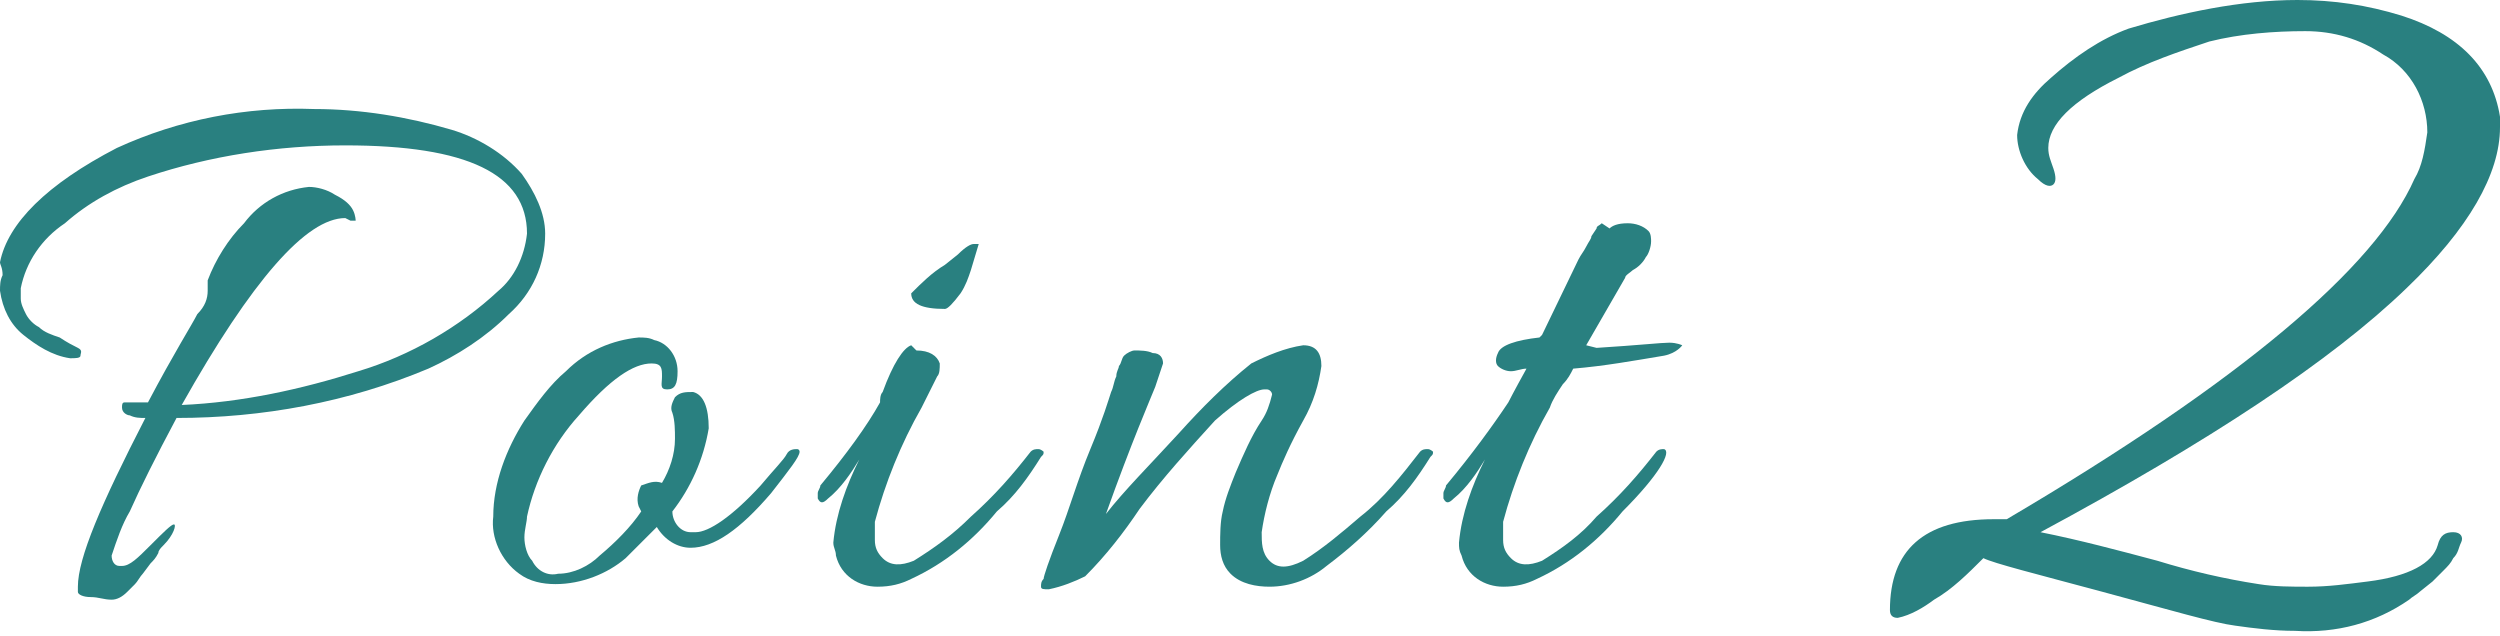 <?xml version="1.0" encoding="utf-8"?>
<!-- Generator: Adobe Illustrator 23.0.2, SVG Export Plug-In . SVG Version: 6.00 Build 0)  -->
<svg version="1.1" id="レイヤー_1" xmlns="http://www.w3.org/2000/svg" xmlns:xlink="http://www.w3.org/1999/xlink" x="0px"
	 y="0px" viewBox="0 0 96.3 24.5" style="enable-background:new 0 0 96.3 24.5;" xml:space="preserve">
<style type="text/css">
	.st0{fill:#298080;}
</style>
<title>point2</title>
<g>
	<g id="concept">
		<path class="st0" d="M4.3,21.4c0,0.2,0.1,0.4,0.3,0.4c0,0,0.1,0,0.1,0c0.3,0,0.6-0.3,1.1-0.8s0.8-0.8,0.9-0.8s0,0.4-0.4,0.8
			c-0.1,0.1-0.2,0.2-0.2,0.3c-0.1,0.2-0.2,0.3-0.3,0.4l-0.3,0.4c-0.1,0.1-0.2,0.3-0.3,0.4c-0.1,0.1-0.2,0.2-0.3,0.3
			c-0.2,0.2-0.4,0.3-0.6,0.3c-0.3,0-0.5-0.1-0.8-0.1C3.2,23,3,22.9,3,22.8c0-0.1,0-0.1,0-0.2c0-1.1,0.9-3.2,2.6-6.5
			c-0.2,0-0.4,0-0.6-0.1c-0.1,0-0.3-0.1-0.3-0.3c0-0.1,0-0.2,0.1-0.2c0.1,0,0.2,0,0.3,0c0.2,0,0.4,0,0.6,0c1-1.9,1.7-3,1.9-3.4
			C7.9,11.8,8,11.5,8,11.2c0-0.1,0-0.3,0-0.4c0.3-0.8,0.8-1.6,1.4-2.2c0.6-0.8,1.5-1.3,2.5-1.4c0.3,0,0.7,0.1,1,0.3
			c0.4,0.2,0.6,0.4,0.7,0.6s0.1,0.4,0.1,0.4s-0.1,0-0.2,0l-0.2-0.1c-1.5,0-3.6,2.4-6.3,7.2c2.3-0.1,4.6-0.6,6.8-1.3
			c2-0.6,3.9-1.7,5.4-3.1c0.6-0.5,1-1.3,1.1-2.2c0-2.3-2.3-3.4-7-3.4c-2.6,0-5.2,0.4-7.6,1.2c-1.2,0.4-2.3,1-3.2,1.8
			C1.6,9.2,1,10.1,0.8,11.1c0,0.1,0,0.3,0,0.4c0,0.2,0.1,0.4,0.2,0.6c0.1,0.2,0.3,0.4,0.5,0.5c0.2,0.2,0.5,0.3,0.8,0.4
			c0.3,0.2,0.5,0.3,0.7,0.4s0.1,0.2,0.1,0.3s-0.2,0.1-0.4,0.1c-0.7-0.1-1.3-0.5-1.8-0.9c-0.5-0.4-0.8-1-0.9-1.7c0-0.2,0-0.4,0.1-0.6
			c0-0.3-0.1-0.4-0.1-0.5c0.3-1.5,1.8-3,4.5-4.4c2.4-1.1,5-1.6,7.6-1.5c1.8,0,3.6,0.3,5.3,0.8c1,0.3,2,0.9,2.7,1.7
			C20.6,7.4,21,8.2,21,9c0,1.2-0.5,2.3-1.4,3.1c-0.9,0.9-2,1.6-3.1,2.1c-3.1,1.3-6.4,1.9-9.7,1.9c-0.8,1.5-1.4,2.7-1.8,3.6
			C4.7,20.2,4.5,20.8,4.3,21.4z"/>
		<path class="st0" d="M25.5,18.6c0.3-0.5,0.5-1.1,0.5-1.7c0-0.3,0-0.7-0.1-1c-0.1-0.2,0-0.4,0.1-0.6c0.2-0.2,0.4-0.2,0.7-0.2
			c0.4,0.1,0.6,0.6,0.6,1.4c-0.2,1.2-0.7,2.3-1.4,3.2c0,0.4,0.3,0.8,0.7,0.8c0.1,0,0.1,0,0.2,0c0.5,0,1.4-0.6,2.5-1.8
			c0.5-0.6,0.9-1,1-1.2c0.1-0.2,0.3-0.2,0.4-0.2s0.1,0.1,0.1,0.1c0,0.2-0.4,0.7-1.1,1.6c-1.2,1.4-2.2,2.1-3.1,2.1
			c-0.5,0-1-0.3-1.3-0.8c-0.4,0.4-0.8,0.8-1.2,1.2c-0.7,0.6-1.7,1-2.7,1c-0.5,0-1-0.1-1.4-0.4c-0.7-0.5-1.1-1.4-1-2.2
			c0-1.3,0.5-2.6,1.2-3.7c0.5-0.7,1-1.4,1.6-1.9c0.8-0.8,1.8-1.2,2.8-1.3c0.2,0,0.4,0,0.6,0.1c0.5,0.1,0.9,0.6,0.9,1.2
			c0,0.5-0.1,0.7-0.4,0.7s-0.2-0.2-0.2-0.5S25.5,14,25.1,14c-0.7,0-1.6,0.6-2.8,2c-1,1.1-1.7,2.5-2,3.9c0,0.2-0.1,0.5-0.1,0.8
			c0,0.3,0.1,0.7,0.3,0.9c0.2,0.4,0.6,0.6,1,0.5c0.6,0,1.2-0.3,1.6-0.7c0.6-0.5,1.2-1.1,1.6-1.7l-0.1-0.2c-0.1-0.3,0-0.6,0.1-0.8
			C25,18.6,25.2,18.5,25.5,18.6z"/>
		<path class="st0" d="M35.3,13.5c0.5,0,0.8,0.2,0.9,0.5c0,0.2,0,0.4-0.1,0.5l-0.2,0.4l-0.1,0.2c-0.1,0.2-0.2,0.4-0.3,0.6
			c-0.8,1.4-1.4,2.9-1.8,4.4c0,0.2,0,0.5,0,0.7c0,0.3,0.1,0.5,0.3,0.7c0.3,0.3,0.7,0.3,1.2,0.1c0.8-0.5,1.5-1,2.2-1.7
			c0.9-0.8,1.6-1.6,2.3-2.5c0.1-0.1,0.2-0.1,0.3-0.1c0.1,0,0.2,0.1,0.2,0.1c0,0.1,0,0.1-0.1,0.2c-0.5,0.8-1,1.5-1.7,2.1
			c-0.9,1.1-2,2-3.3,2.6c-0.4,0.2-0.8,0.3-1.3,0.3c-0.7,0-1.4-0.4-1.6-1.2c0-0.2-0.1-0.3-0.1-0.5c0.1-1.1,0.5-2.2,1-3.2
			c-0.3,0.5-0.7,1.1-1.2,1.5c-0.2,0.2-0.3,0.2-0.4,0c0-0.1,0-0.1,0-0.2c0-0.1,0.1-0.2,0.1-0.3c1-1.2,1.8-2.3,2.3-3.2
			c0-0.1,0-0.3,0.1-0.4c0.4-1.1,0.8-1.7,1.1-1.8L35.3,13.5z M37.7,9.4l-0.3,1c-0.1,0.3-0.2,0.6-0.4,0.9c-0.3,0.4-0.5,0.6-0.6,0.6
			c-0.9,0-1.3-0.2-1.3-0.6c0.4-0.4,0.8-0.8,1.3-1.1l0.5-0.4c0.3-0.3,0.5-0.4,0.6-0.4S37.7,9.4,37.7,9.4z"/>
		<path class="st0" d="M50.2,13.3c0.5,0,0.7,0.3,0.7,0.8c-0.1,0.7-0.3,1.4-0.7,2.1c-0.5,0.9-0.8,1.6-1,2.1c-0.3,0.7-0.5,1.5-0.6,2.2
			c0,0.4,0,0.8,0.3,1.1c0.3,0.3,0.7,0.3,1.3,0c0.8-0.5,1.5-1.1,2.2-1.7c0.9-0.7,1.6-1.6,2.3-2.5c0.1-0.1,0.2-0.1,0.3-0.1
			c0.1,0,0.2,0.1,0.2,0.1c0,0.1,0,0.1-0.1,0.2c-0.5,0.8-1,1.5-1.7,2.1c-0.7,0.8-1.5,1.5-2.3,2.1c-0.6,0.5-1.4,0.8-2.2,0.8
			c-0.5,0-1.1-0.1-1.5-0.5c-0.3-0.3-0.4-0.7-0.4-1.1c0-0.4,0-0.9,0.1-1.3c0.1-0.5,0.3-1,0.5-1.5c0.3-0.7,0.6-1.4,1-2
			c0.2-0.3,0.3-0.6,0.4-1c0-0.1-0.1-0.2-0.2-0.2c0,0,0,0-0.1,0c-0.3,0-1,0.4-1.9,1.2c-1,1.1-2,2.2-2.9,3.4c-0.6,0.9-1.3,1.8-2.1,2.6
			c-0.4,0.2-0.9,0.4-1.4,0.5c-0.2,0-0.3,0-0.3-0.1c0-0.1,0-0.2,0.1-0.3c0-0.1,0.2-0.7,0.6-1.7s0.7-2.1,1.2-3.3s0.7-1.9,0.8-2.2
			c0.1-0.2,0.1-0.4,0.2-0.6c0-0.2,0.1-0.3,0.1-0.4c0.1-0.1,0.1-0.3,0.2-0.4c0.1-0.1,0.3-0.2,0.4-0.2c0.2,0,0.5,0,0.7,0.1
			c0.3,0,0.4,0.2,0.4,0.4c-0.1,0.3-0.2,0.6-0.3,0.9c-0.2,0.5-0.9,2.1-1.9,4.9c0.7-0.9,1.7-1.9,2.8-3.1c0.9-1,1.8-1.9,2.8-2.7
			C48.8,13.7,49.5,13.4,50.2,13.3z"/>
		<path class="st0" d="M61.5,13.4c1.6-0.1,2.5-0.2,2.8-0.2s0.5,0.1,0.5,0.1s-0.2,0.3-0.7,0.4c-1.2,0.2-2.3,0.4-3.5,0.5
			c-0.1,0.2-0.2,0.4-0.4,0.6c-0.2,0.3-0.4,0.6-0.5,0.9c-0.8,1.4-1.4,2.9-1.8,4.4c0,0.2,0,0.5,0,0.7c0,0.3,0.1,0.5,0.3,0.7
			c0.3,0.3,0.7,0.3,1.2,0.1c0.8-0.5,1.5-1,2.1-1.7c0.9-0.8,1.6-1.6,2.3-2.5c0.1-0.1,0.2-0.1,0.3-0.1c0.3,0.1-0.2,1-1.6,2.4
			c-0.9,1.1-2,2-3.3,2.6c-0.4,0.2-0.8,0.3-1.3,0.3c-0.7,0-1.4-0.4-1.6-1.2c-0.1-0.2-0.1-0.3-0.1-0.5c0.1-1.1,0.5-2.2,1-3.2
			c-0.3,0.5-0.7,1.1-1.2,1.5c-0.2,0.2-0.3,0.2-0.4,0c0-0.1,0-0.1,0-0.2c0-0.1,0.1-0.2,0.1-0.3c1-1.2,1.8-2.3,2.4-3.2
			c0,0,0.2-0.4,0.7-1.3c-0.2,0-0.4,0.1-0.6,0.1c-0.2,0-0.4-0.1-0.5-0.2c-0.1-0.1-0.1-0.3,0-0.5c0.1-0.3,0.7-0.5,1.6-0.6
			c0,0,0.1-0.1,0.1-0.1l1.4-2.9c0.1-0.2,0.2-0.3,0.3-0.5s0.2-0.3,0.2-0.4l0.2-0.3c0-0.1,0.1-0.1,0.2-0.2L62,8.8
			c0.1-0.1,0.3-0.2,0.7-0.2c0.3,0,0.6,0.1,0.8,0.3c0.1,0.1,0.1,0.3,0.1,0.4c0,0.2-0.1,0.5-0.2,0.6c-0.1,0.2-0.3,0.4-0.5,0.5
			c-0.1,0.1-0.3,0.2-0.3,0.3l-1.5,2.6L61.5,13.4z"/>
		<path class="st0" d="M87,22.5c0.6,0.1,1.3,0.1,1.9,0.1c0.8,0,1.5-0.1,2.3-0.2c1.6-0.2,2.5-0.7,2.7-1.4c0.1-0.4,0.3-0.5,0.6-0.5
			s0.4,0.2,0.3,0.4c-0.1,0.2-0.1,0.4-0.3,0.6c-0.1,0.2-0.2,0.3-0.4,0.5c-0.2,0.2-0.3,0.3-0.4,0.4l-0.5,0.4c-0.1,0.1-0.3,0.2-0.4,0.3
			c-1.3,0.9-2.8,1.3-4.4,1.2c-0.8,0-1.6-0.1-2.3-0.2c-0.8-0.1-2.5-0.6-5.1-1.3s-4.2-1.1-4.6-1.3c-0.6,0.6-1.2,1.2-1.9,1.6
			c-0.4,0.3-0.9,0.6-1.4,0.7c-0.2,0-0.3-0.1-0.3-0.3c0-2.3,1.3-3.5,4-3.5h0.5c9-5.3,14.2-9.7,15.7-13.1c0.3-0.5,0.4-1.1,0.5-1.8
			c0-1.2-0.6-2.4-1.7-3c-0.9-0.6-1.9-0.9-3-0.9c-1.2,0-2.5,0.1-3.7,0.4c-1.2,0.4-2.4,0.8-3.5,1.4c-1.8,0.9-2.7,1.8-2.7,2.7
			c0,0.3,0.1,0.5,0.2,0.8c0.1,0.3,0.1,0.5,0,0.6s-0.3,0.1-0.6-0.2c-0.5-0.4-0.8-1.1-0.8-1.7c0.1-0.9,0.6-1.6,1.3-2.2
			c0.9-0.8,1.9-1.5,3-1.9C84,0.5,86.3,0,88.5,0c1.4,0,2.7,0.2,4,0.6c2.2,0.7,3.5,2,3.8,3.9c0,0.1,0,0.3,0,0.4c0,1.8-1.2,3.9-3.6,6.2
			c-2.9,2.8-7.6,5.9-14.1,9.4c1.5,0.3,3,0.7,4.5,1.1C84.4,22,85.7,22.3,87,22.5z"/>
	</g>
</g>
</svg>
